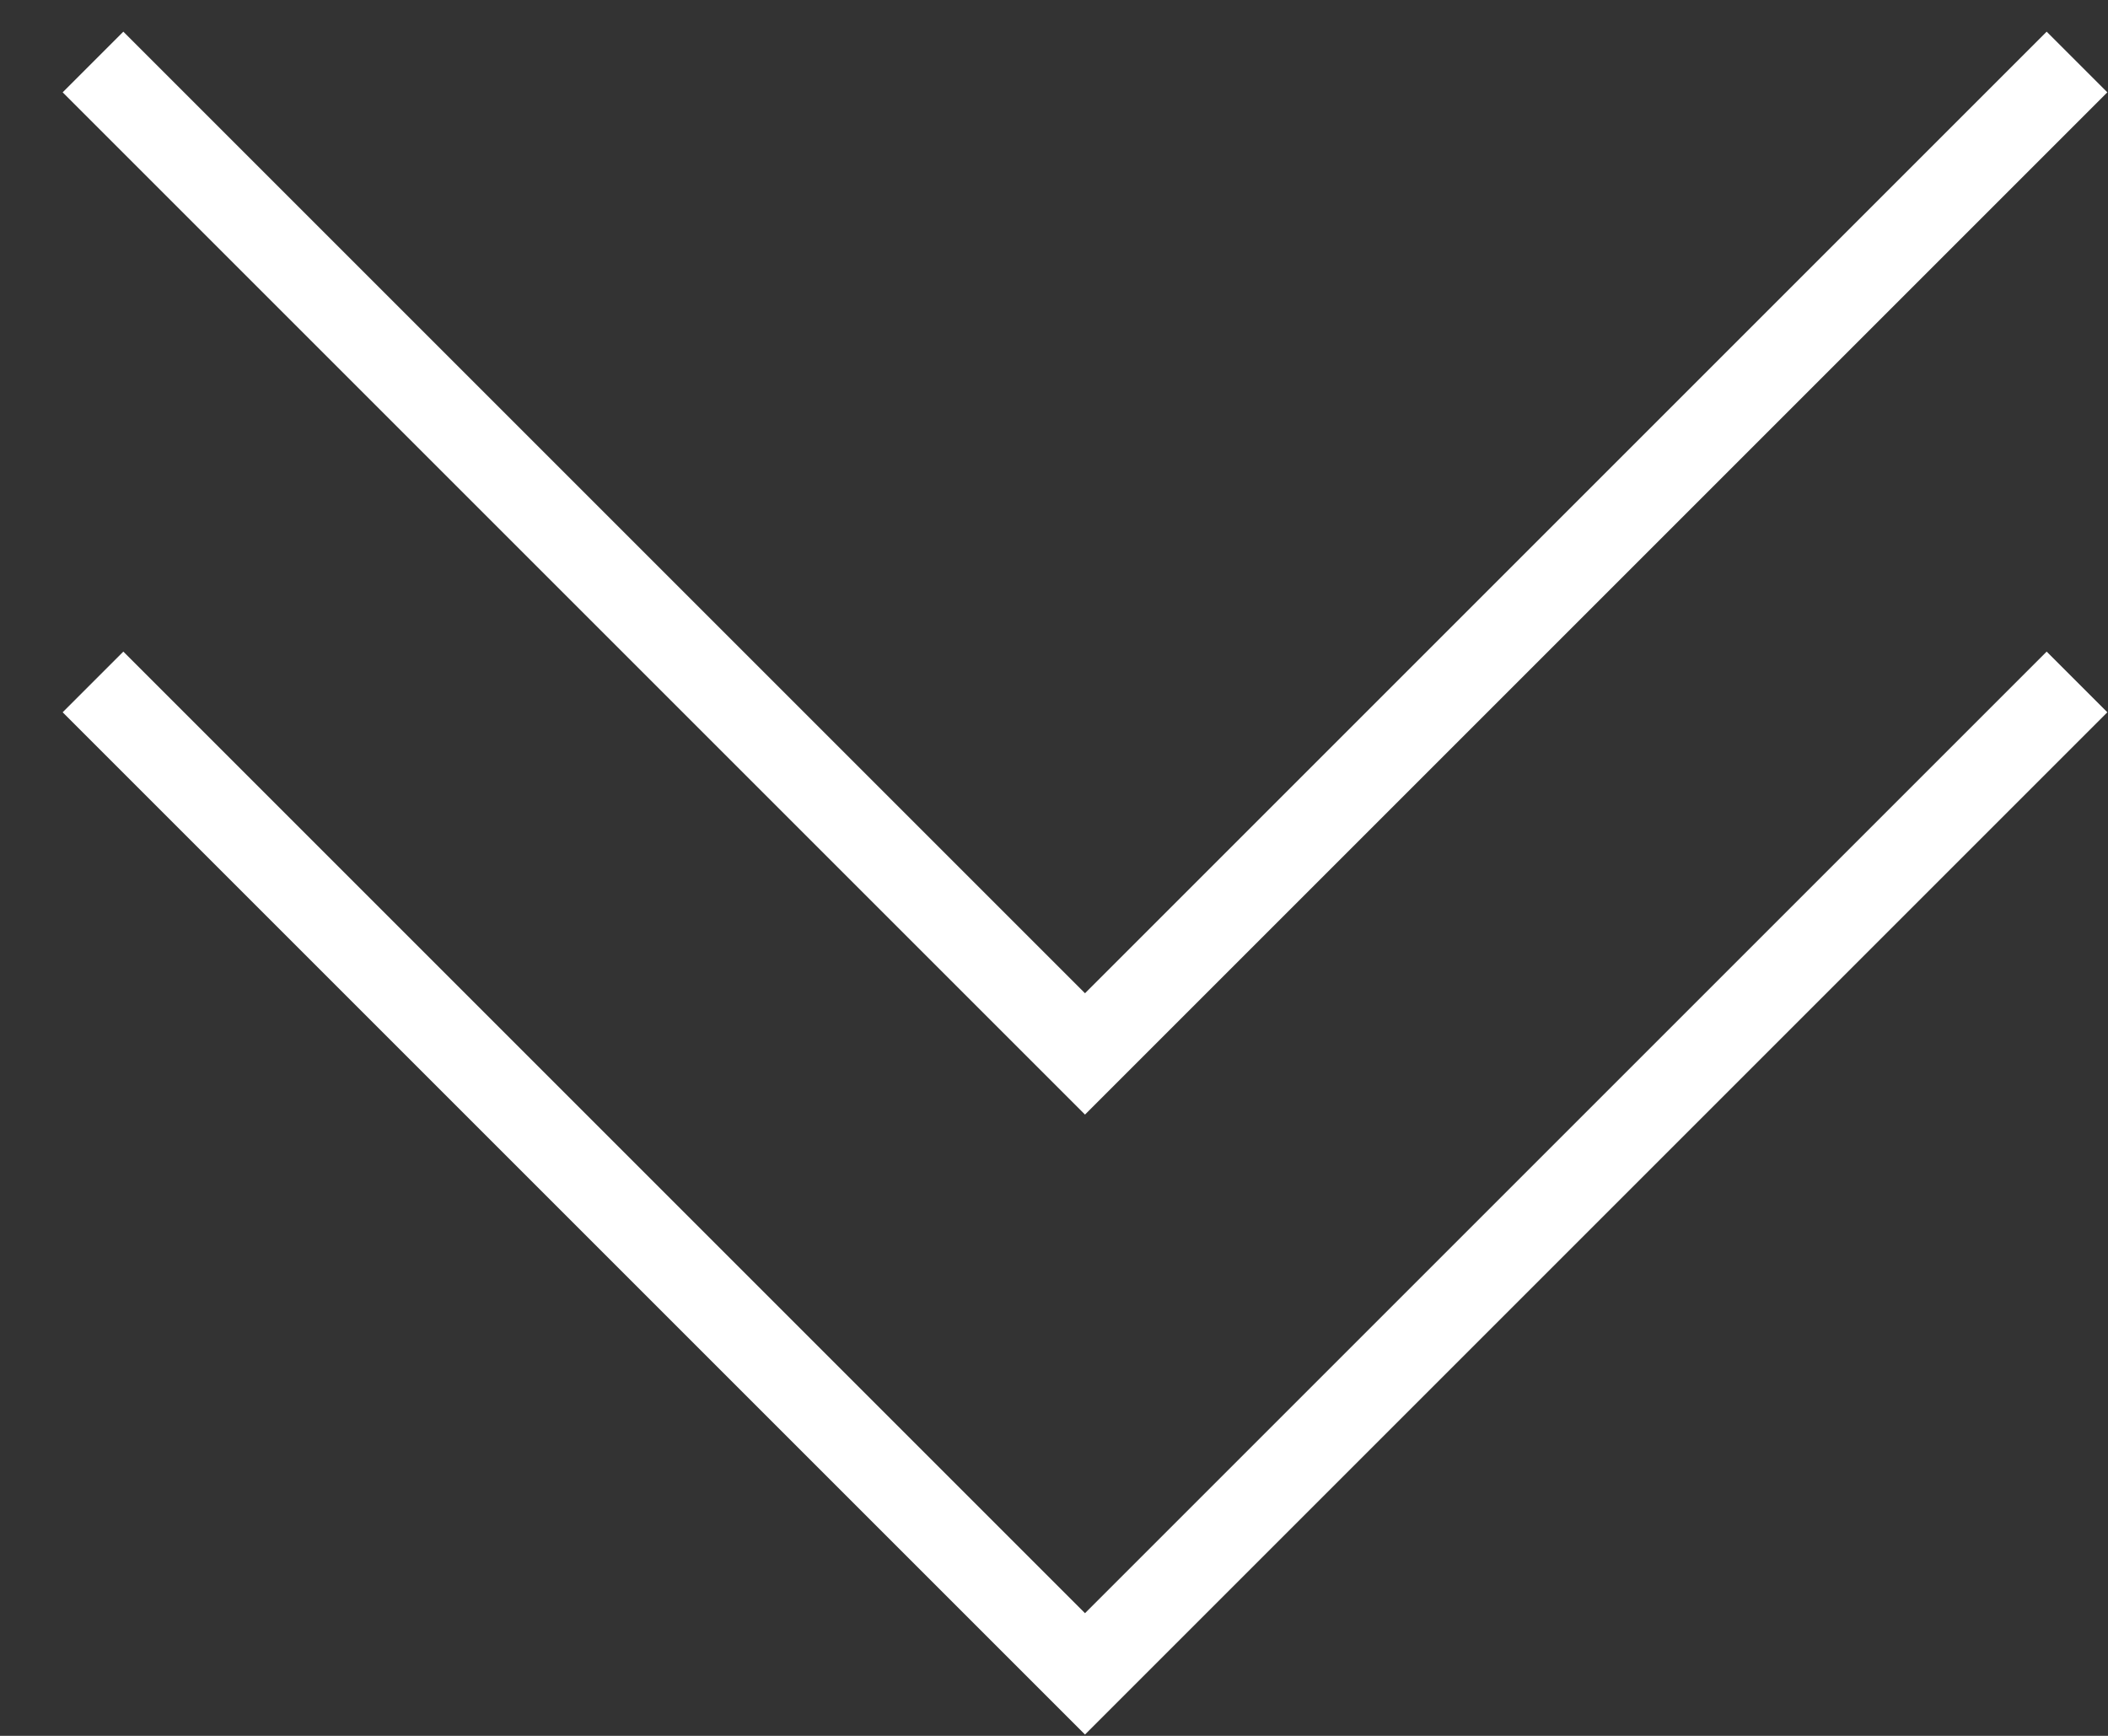 <svg viewBox="0 0 17 14" fill="none" xmlns="http://www.w3.org/2000/svg">
<rect x="0" y="0" width="17" height="14" fill="#333333" stroke="none"/>
<path d="M16.75 0.5L8.75 8.5L0.75 0.5" stroke="white" stroke-width="0.692"/>
<path d="M16.75 5.5L8.75 13.5L0.75 5.5" stroke="white" stroke-width="0.692"/>
</svg>
